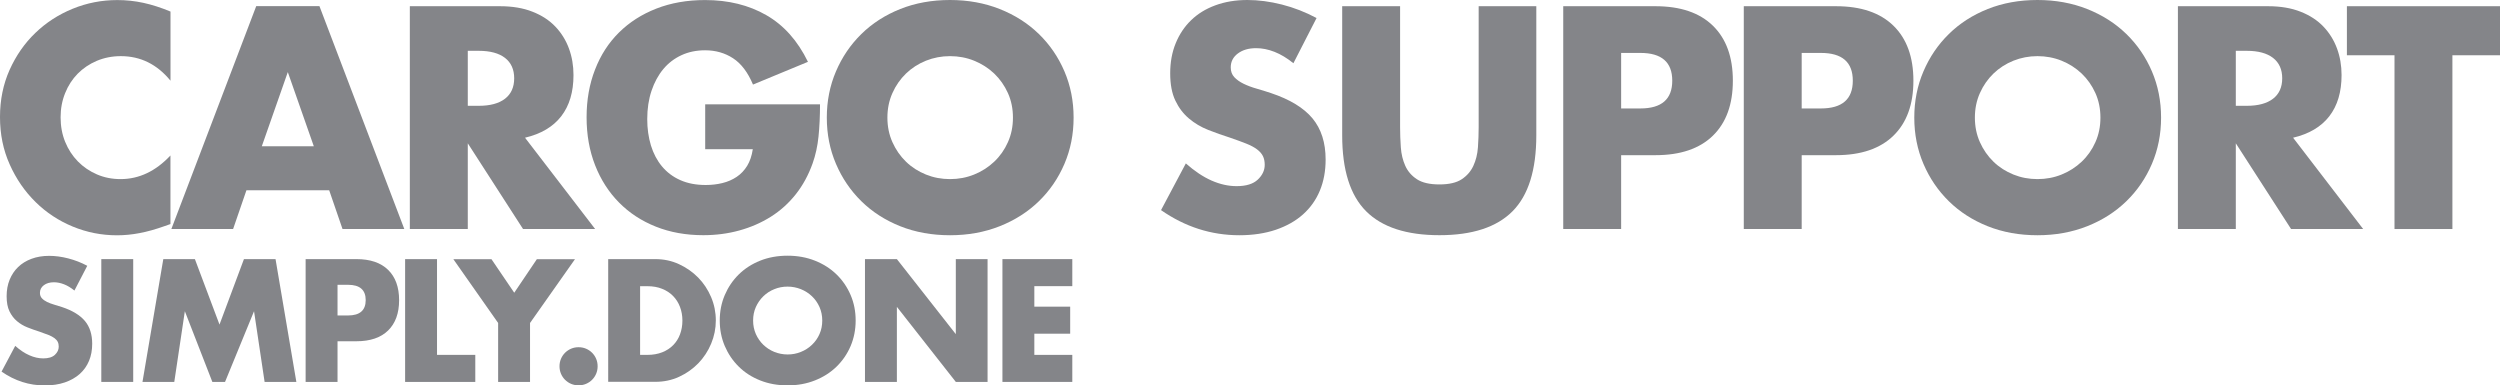 <svg xmlns="http://www.w3.org/2000/svg" xmlns:xlink="http://www.w3.org/1999/xlink" version="1.1" id="Vrstva_1" x="0px" y="0px" style="enable-background:new 0 0 595.28 841.89;" xml:space="preserve" viewBox="57.97 310.95 482.7 74.42">
<style type="text/css">
	.st0{fill:#848589;}
</style>
<g>
	<g>
		<g>
			<path class="st0" d="M90.89,326.53c-2.59-3.16-5.78-4.74-9.59-4.74c-1.67,0-3.22,0.31-4.65,0.91c-1.43,0.61-2.65,1.44-3.68,2.48     c-1.03,1.05-1.84,2.29-2.42,3.74c-0.59,1.45-0.88,3.01-0.88,4.68c0,1.71,0.29,3.29,0.88,4.74c0.59,1.45,1.41,2.7,2.45,3.77     c1.05,1.07,2.27,1.9,3.68,2.51c1.41,0.61,2.93,0.91,4.56,0.91c3.58,0,6.79-1.52,9.64-4.56v13.24l-1.14,0.4     c-1.71,0.61-3.31,1.06-4.79,1.34c-1.48,0.29-2.95,0.43-4.39,0.43c-2.97,0-5.81-0.56-8.53-1.68c-2.72-1.12-5.12-2.7-7.19-4.74     c-2.07-2.03-3.74-4.45-4.99-7.25c-1.26-2.8-1.88-5.85-1.88-9.16s0.62-6.34,1.85-9.1c1.24-2.76,2.89-5.14,4.96-7.13     c2.07-2,4.48-3.56,7.22-4.68s5.61-1.68,8.62-1.68c1.71,0,3.39,0.18,5.05,0.54c1.65,0.36,3.39,0.92,5.22,1.68V326.53z"/>
			<path class="st0" d="M121.53,347.69h-15.98l-2.57,7.47H91.06l16.38-43.02h12.21l16.38,43.02h-11.93L121.53,347.69z      M118.56,339.19l-5.02-14.32l-5.02,14.32H118.56z"/>
			<path class="st0" d="M172.88,355.17h-13.92l-10.67-16.55v16.55H137.1v-43.02h17.4c2.4,0,4.49,0.35,6.28,1.06     c1.79,0.7,3.26,1.66,4.42,2.88c1.16,1.22,2.03,2.62,2.62,4.22c0.59,1.6,0.88,3.31,0.88,5.13c0,3.27-0.79,5.92-2.37,7.96     c-1.58,2.04-3.91,3.41-6.99,4.14L172.88,355.17z M148.29,331.38h2.11c2.21,0,3.9-0.46,5.08-1.37c1.18-0.91,1.77-2.23,1.77-3.94     s-0.59-3.02-1.77-3.94c-1.18-0.91-2.87-1.37-5.08-1.37h-2.11V331.38z"/>
			<path class="st0" d="M194.1,331.09h22.2c0,2.28-0.1,4.36-0.29,6.22c-0.19,1.86-0.57,3.59-1.14,5.19     c-0.8,2.24-1.88,4.23-3.25,5.96c-1.37,1.73-2.98,3.18-4.82,4.34c-1.85,1.16-3.87,2.04-6.08,2.65c-2.21,0.61-4.53,0.91-6.96,0.91     c-3.35,0-6.4-0.55-9.16-1.65c-2.76-1.1-5.13-2.65-7.1-4.65c-1.98-2-3.52-4.39-4.62-7.19c-1.1-2.8-1.65-5.89-1.65-9.27     c0-3.35,0.54-6.42,1.63-9.21c1.08-2.8,2.62-5.18,4.62-7.16c2-1.98,4.4-3.52,7.22-4.62c2.81-1.1,5.95-1.65,9.41-1.65     c4.49,0,8.43,0.97,11.81,2.91c3.39,1.94,6.07,4.95,8.05,9.02l-10.61,4.39c-0.99-2.36-2.27-4.05-3.85-5.08     c-1.58-1.03-3.38-1.54-5.39-1.54c-1.67,0-3.2,0.31-4.56,0.94c-1.37,0.63-2.54,1.52-3.51,2.68c-0.97,1.16-1.73,2.56-2.28,4.19     c-0.55,1.64-0.83,3.46-0.83,5.48c0,1.83,0.24,3.52,0.71,5.08c0.48,1.56,1.19,2.91,2.14,4.05c0.95,1.14,2.13,2.03,3.54,2.65     c1.41,0.63,3.04,0.94,4.91,0.94c1.1,0,2.17-0.12,3.2-0.37c1.03-0.25,1.95-0.65,2.77-1.2c0.82-0.55,1.49-1.26,2.03-2.14     c0.53-0.87,0.89-1.94,1.08-3.2h-9.19V331.09z"/>
			<path class="st0" d="M217.61,333.66c0-3.2,0.59-6.17,1.77-8.93c1.18-2.76,2.81-5.16,4.91-7.22c2.09-2.05,4.59-3.66,7.5-4.82     c2.91-1.16,6.11-1.74,9.61-1.74c3.46,0,6.66,0.58,9.59,1.74c2.93,1.16,5.45,2.77,7.56,4.82c2.11,2.05,3.76,4.46,4.94,7.22     c1.18,2.76,1.77,5.73,1.77,8.93c0,3.2-0.59,6.17-1.77,8.93c-1.18,2.76-2.82,5.16-4.94,7.22c-2.11,2.05-4.63,3.66-7.56,4.82     c-2.93,1.16-6.12,1.74-9.59,1.74c-3.5,0-6.7-0.58-9.61-1.74c-2.91-1.16-5.41-2.77-7.5-4.82c-2.09-2.05-3.73-4.46-4.91-7.22     C218.2,339.83,217.61,336.85,217.61,333.66z M229.31,333.66c0,1.71,0.32,3.29,0.97,4.74c0.65,1.45,1.52,2.7,2.62,3.77     c1.1,1.07,2.39,1.89,3.85,2.48c1.46,0.59,3.01,0.88,4.65,0.88c1.64,0,3.19-0.29,4.65-0.88c1.46-0.59,2.76-1.42,3.88-2.48     c1.12-1.06,2.01-2.32,2.65-3.77c0.65-1.45,0.97-3.02,0.97-4.74c0-1.71-0.32-3.29-0.97-4.74c-0.65-1.44-1.53-2.7-2.65-3.77     c-1.12-1.06-2.42-1.89-3.88-2.48c-1.46-0.59-3.01-0.88-4.65-0.88c-1.64,0-3.19,0.3-4.65,0.88c-1.46,0.59-2.75,1.42-3.85,2.48     c-1.1,1.07-1.98,2.32-2.62,3.77C229.63,330.37,229.31,331.95,229.31,333.66z"/>
			<path class="st0" d="M307.7,323.16c-1.22-0.99-2.43-1.72-3.65-2.2c-1.22-0.48-2.4-0.71-3.54-0.71c-1.45,0-2.62,0.34-3.54,1.03     c-0.91,0.68-1.37,1.58-1.37,2.68c0,0.76,0.23,1.39,0.68,1.88c0.46,0.49,1.06,0.92,1.8,1.28c0.74,0.36,1.58,0.68,2.51,0.94     c0.93,0.27,1.85,0.55,2.77,0.86c3.65,1.22,6.32,2.84,8.02,4.88c1.69,2.04,2.54,4.69,2.54,7.96c0,2.21-0.37,4.2-1.11,5.99     c-0.74,1.79-1.83,3.32-3.25,4.59c-1.43,1.28-3.18,2.26-5.25,2.97c-2.07,0.7-4.42,1.06-7.05,1.06c-5.44,0-10.48-1.62-15.12-4.85     l4.79-9.02c1.67,1.48,3.33,2.59,4.96,3.31c1.64,0.72,3.25,1.08,4.85,1.08c1.83,0,3.19-0.42,4.08-1.26     c0.89-0.84,1.34-1.79,1.34-2.85c0-0.65-0.11-1.21-0.34-1.68c-0.23-0.47-0.61-0.91-1.14-1.31c-0.53-0.4-1.23-0.77-2.08-1.11     c-0.86-0.34-1.89-0.72-3.11-1.14c-1.45-0.46-2.86-0.96-4.25-1.51c-1.39-0.55-2.62-1.28-3.71-2.2c-1.08-0.91-1.96-2.06-2.62-3.45     c-0.67-1.39-1-3.15-1-5.28c0-2.13,0.35-4.06,1.06-5.79c0.7-1.73,1.69-3.21,2.97-4.45c1.27-1.24,2.83-2.2,4.68-2.88     c1.84-0.68,3.91-1.03,6.19-1.03c2.13,0,4.36,0.29,6.68,0.88c2.32,0.59,4.54,1.46,6.68,2.6L307.7,323.16z"/>
			<path class="st0" d="M328.3,312.15v23.39c0,1.25,0.05,2.54,0.14,3.85c0.09,1.31,0.38,2.5,0.86,3.57c0.48,1.07,1.23,1.93,2.25,2.6     c1.03,0.67,2.47,1,4.34,1c1.86,0,3.3-0.33,4.31-1c1.01-0.67,1.76-1.53,2.25-2.6c0.49-1.06,0.79-2.25,0.88-3.57     c0.09-1.31,0.14-2.6,0.14-3.85v-23.39h11.13v24.93c0,6.7-1.53,11.58-4.59,14.66c-3.06,3.08-7.77,4.62-14.12,4.62     c-6.35,0-11.07-1.54-14.15-4.62s-4.62-7.97-4.62-14.66v-24.93H328.3z"/>
			<path class="st0" d="M370.98,355.17H359.8v-43.02h17.8c4.83,0,8.53,1.26,11.1,3.77s3.85,6.05,3.85,10.61     c0,4.56-1.28,8.1-3.85,10.61c-2.57,2.51-6.27,3.77-11.1,3.77h-6.62V355.17z M370.98,331.89h3.71c4.11,0,6.16-1.79,6.16-5.36     c0-3.58-2.05-5.36-6.16-5.36h-3.71V331.89z"/>
			<path class="st0" d="M405.84,355.17h-11.18v-43.02h17.8c4.83,0,8.53,1.26,11.1,3.77s3.85,6.05,3.85,10.61     c0,4.56-1.28,8.1-3.85,10.61c-2.57,2.51-6.27,3.77-11.1,3.77h-6.62V355.17z M405.84,331.89h3.71c4.11,0,6.16-1.79,6.16-5.36     c0-3.58-2.05-5.36-6.16-5.36h-3.71V331.89z"/>
			<path class="st0" d="M427.58,333.66c0-3.2,0.59-6.17,1.77-8.93c1.18-2.76,2.81-5.16,4.91-7.22c2.09-2.05,4.59-3.66,7.5-4.82     c2.91-1.16,6.11-1.74,9.61-1.74c3.46,0,6.66,0.58,9.59,1.74c2.93,1.16,5.45,2.77,7.56,4.82c2.11,2.05,3.76,4.46,4.94,7.22     c1.18,2.76,1.77,5.73,1.77,8.93c0,3.2-0.59,6.17-1.77,8.93c-1.18,2.76-2.82,5.16-4.94,7.22c-2.11,2.05-4.63,3.66-7.56,4.82     c-2.93,1.16-6.13,1.74-9.59,1.74c-3.5,0-6.7-0.58-9.61-1.74c-2.91-1.16-5.41-2.77-7.5-4.82c-2.09-2.05-3.73-4.46-4.91-7.22     C428.17,339.83,427.58,336.85,427.58,333.66z M439.28,333.66c0,1.71,0.32,3.29,0.97,4.74c0.65,1.45,1.52,2.7,2.62,3.77     c1.1,1.07,2.39,1.89,3.85,2.48c1.46,0.59,3.01,0.88,4.65,0.88c1.64,0,3.19-0.29,4.65-0.88c1.46-0.59,2.76-1.42,3.88-2.48     c1.12-1.06,2.01-2.32,2.65-3.77c0.65-1.45,0.97-3.02,0.97-4.74c0-1.71-0.32-3.29-0.97-4.74c-0.65-1.44-1.53-2.7-2.65-3.77     c-1.12-1.06-2.42-1.89-3.88-2.48c-1.46-0.59-3.02-0.88-4.65-0.88c-1.64,0-3.19,0.3-4.65,0.88c-1.46,0.59-2.75,1.42-3.85,2.48     c-1.1,1.07-1.98,2.32-2.62,3.77C439.6,330.37,439.28,331.95,439.28,333.66z"/>
			<path class="st0" d="M514.25,355.17h-13.92l-10.67-16.55v16.55h-11.18v-43.02h17.4c2.4,0,4.49,0.35,6.28,1.06     c1.79,0.7,3.26,1.66,4.42,2.88c1.16,1.22,2.03,2.62,2.62,4.22c0.59,1.6,0.88,3.31,0.88,5.13c0,3.27-0.79,5.92-2.37,7.96     c-1.58,2.04-3.91,3.41-6.99,4.14L514.25,355.17z M489.66,331.38h2.11c2.21,0,3.9-0.46,5.08-1.37c1.18-0.91,1.77-2.23,1.77-3.94     s-0.59-3.02-1.77-3.94c-1.18-0.91-2.87-1.37-5.08-1.37h-2.11V331.38z"/>
			<path class="st0" d="M531.48,321.62v33.55H520.3v-33.55h-9.19v-9.47h29.56v9.47H531.48z"/>
		</g>
		<g>
			<path class="st0" d="M72.34,367.05c-0.67-0.54-1.34-0.95-2.01-1.21c-0.67-0.26-1.32-0.39-1.95-0.39c-0.8,0-1.45,0.19-1.95,0.57     c-0.5,0.38-0.75,0.87-0.75,1.48c0,0.42,0.13,0.77,0.38,1.04c0.25,0.27,0.58,0.51,0.99,0.71c0.41,0.2,0.87,0.37,1.38,0.52     c0.51,0.15,1.02,0.3,1.52,0.47c2.01,0.67,3.48,1.57,4.42,2.69c0.93,1.12,1.4,2.58,1.4,4.39c0,1.22-0.2,2.32-0.61,3.3     c-0.41,0.99-1.01,1.83-1.79,2.53c-0.79,0.7-1.75,1.25-2.89,1.64c-1.14,0.39-2.44,0.58-3.88,0.58c-3,0-5.77-0.89-8.33-2.67     l2.64-4.97c0.92,0.82,1.83,1.43,2.74,1.82c0.9,0.4,1.79,0.6,2.67,0.6c1.01,0,1.76-0.23,2.25-0.69c0.49-0.46,0.74-0.99,0.74-1.57     c0-0.36-0.06-0.67-0.19-0.93c-0.13-0.26-0.34-0.5-0.63-0.72c-0.29-0.22-0.68-0.42-1.15-0.61c-0.47-0.19-1.04-0.4-1.71-0.63     c-0.8-0.25-1.58-0.53-2.34-0.83c-0.77-0.3-1.45-0.71-2.04-1.21c-0.6-0.5-1.08-1.14-1.45-1.9c-0.37-0.77-0.55-1.73-0.55-2.91     c0-1.17,0.19-2.24,0.58-3.19c0.39-0.95,0.93-1.77,1.64-2.45c0.7-0.68,1.56-1.21,2.58-1.59c1.02-0.38,2.15-0.57,3.41-0.57     c1.17,0,2.4,0.16,3.68,0.49c1.28,0.33,2.5,0.8,3.68,1.43L72.34,367.05z"/>
			<path class="st0" d="M83.69,360.98v23.71h-6.16v-23.71H83.69z"/>
			<path class="st0" d="M85.48,384.69l4.02-23.71h6.1l4.75,12.64l4.72-12.64h6.1l4.02,23.71h-6.13l-2.04-13.65l-5.6,13.65h-2.45     l-5.31-13.65l-2.04,13.65H85.48z"/>
			<path class="st0" d="M123.14,384.69h-6.16v-23.71h9.81c2.66,0,4.7,0.69,6.12,2.08c1.41,1.38,2.12,3.33,2.12,5.85     c0,2.52-0.71,4.46-2.12,5.85c-1.41,1.38-3.45,2.08-6.12,2.08h-3.65V384.69z M123.14,371.86h2.04c2.26,0,3.4-0.99,3.4-2.96     c0-1.97-1.13-2.96-3.4-2.96h-2.04V371.86z"/>
			<path class="st0" d="M142.35,360.98v18.49h7.39v5.22h-13.55v-23.71H142.35z"/>
			<path class="st0" d="M154.15,373.31l-8.65-12.32h7.36l4.4,6.48l4.37-6.48h7.36l-8.68,12.32v11.38h-6.16V373.31z"/>
			<path class="st0" d="M166,381.67c0-0.5,0.09-0.98,0.28-1.43c0.19-0.45,0.45-0.84,0.79-1.18c0.34-0.33,0.73-0.6,1.18-0.79     c0.45-0.19,0.93-0.28,1.43-0.28c0.5,0,0.98,0.09,1.43,0.28c0.45,0.19,0.84,0.45,1.18,0.79c0.34,0.34,0.6,0.73,0.79,1.18     c0.19,0.45,0.28,0.93,0.28,1.43c0,0.5-0.09,0.98-0.28,1.43c-0.19,0.45-0.45,0.84-0.79,1.18c-0.34,0.34-0.73,0.6-1.18,0.79     c-0.45,0.19-0.93,0.28-1.43,0.28c-0.5,0-0.98-0.09-1.43-0.28c-0.45-0.19-0.84-0.45-1.18-0.79c-0.34-0.34-0.6-0.73-0.79-1.18     C166.09,382.65,166,382.17,166,381.67z"/>
			<path class="st0" d="M175.4,360.98h9.12c1.61,0,3.13,0.32,4.54,0.97c1.41,0.65,2.65,1.51,3.71,2.59c1.06,1.08,1.89,2.34,2.5,3.77     c0.61,1.44,0.91,2.94,0.91,4.51c0,1.55-0.3,3.04-0.9,4.48c-0.6,1.44-1.43,2.7-2.48,3.79c-1.06,1.09-2.3,1.96-3.71,2.61     c-1.41,0.65-2.94,0.97-4.57,0.97h-9.12V360.98z M181.56,379.47h1.41c1.07,0,2.02-0.17,2.86-0.5c0.84-0.33,1.55-0.8,2.12-1.38     c0.58-0.59,1.02-1.28,1.32-2.09c0.3-0.81,0.46-1.69,0.46-2.66c0-0.94-0.16-1.82-0.47-2.64c-0.31-0.82-0.76-1.52-1.34-2.11     c-0.58-0.59-1.28-1.05-2.12-1.38c-0.84-0.34-1.78-0.5-2.83-0.5h-1.41V379.47z"/>
			<path class="st0" d="M196.94,372.84c0-1.76,0.32-3.4,0.97-4.92c0.65-1.52,1.55-2.85,2.7-3.98c1.15-1.13,2.53-2.02,4.13-2.66     c1.6-0.64,3.37-0.96,5.3-0.96c1.91,0,3.67,0.32,5.28,0.96c1.61,0.64,3,1.52,4.17,2.66c1.16,1.13,2.07,2.46,2.72,3.98     c0.65,1.52,0.97,3.16,0.97,4.92c0,1.76-0.33,3.4-0.97,4.92c-0.65,1.52-1.56,2.85-2.72,3.98c-1.16,1.13-2.55,2.02-4.17,2.66     c-1.61,0.64-3.38,0.96-5.28,0.96c-1.93,0-3.69-0.32-5.3-0.96s-2.98-1.52-4.13-2.66c-1.15-1.13-2.05-2.46-2.7-3.98     C197.26,376.24,196.94,374.6,196.94,372.84z M203.38,372.84c0,0.94,0.18,1.81,0.53,2.61c0.36,0.8,0.84,1.49,1.45,2.08     c0.61,0.59,1.32,1.04,2.12,1.37c0.81,0.32,1.66,0.49,2.56,0.49c0.9,0,1.76-0.16,2.56-0.49c0.81-0.32,1.52-0.78,2.14-1.37     c0.62-0.59,1.11-1.28,1.46-2.08c0.36-0.8,0.53-1.67,0.53-2.61c0-0.94-0.18-1.81-0.53-2.61c-0.36-0.8-0.84-1.49-1.46-2.08     c-0.62-0.59-1.33-1.04-2.14-1.37c-0.81-0.32-1.66-0.49-2.56-0.49c-0.9,0-1.76,0.16-2.56,0.49c-0.81,0.32-1.51,0.78-2.12,1.37     c-0.61,0.59-1.09,1.28-1.45,2.08C203.56,371.02,203.38,371.89,203.38,372.84z"/>
			<path class="st0" d="M224.98,384.69v-23.71h6.16l11.38,14.49v-14.49h6.13v23.71h-6.13l-11.38-14.49v14.49H224.98z"/>
			<path class="st0" d="M265.01,366.2h-7.33v3.96h6.92v5.22h-6.92v4.09h7.33v5.22h-13.49v-23.71h13.49V366.2z"/>
		</g>
	</g>
</g>
</svg>
